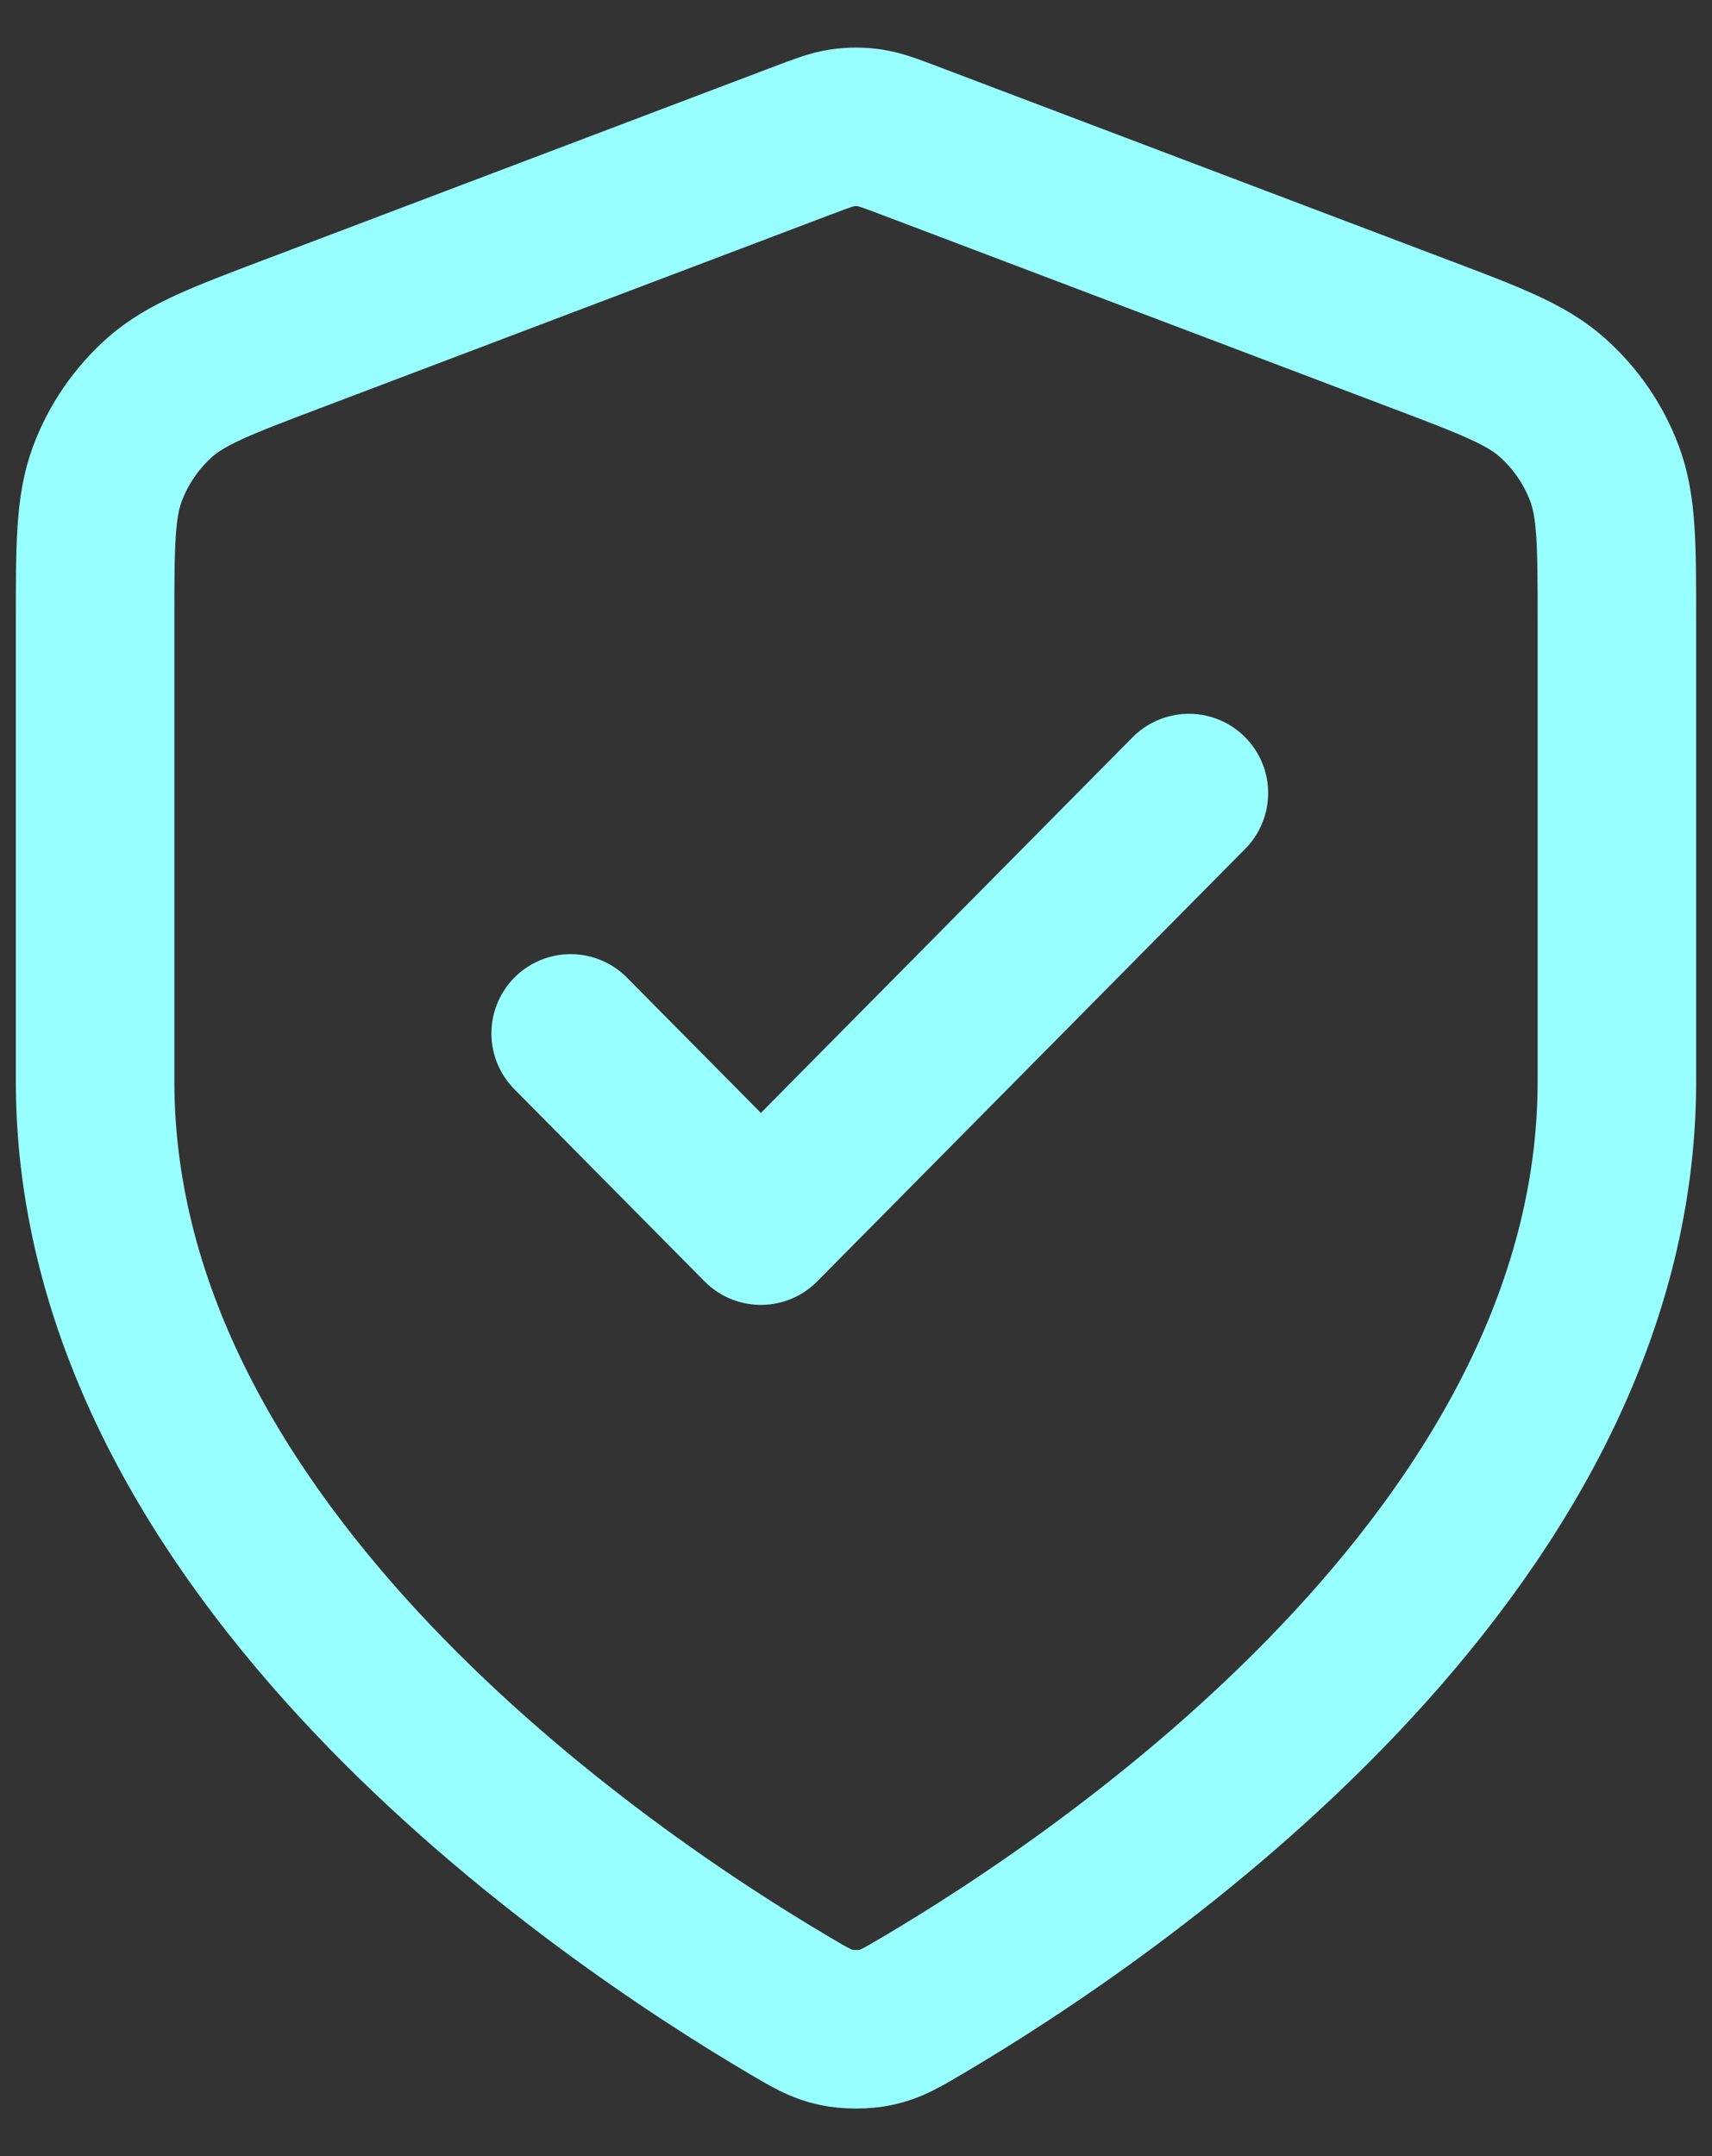 <svg width="27" height="34" viewBox="0 0 27 34" fill="none" xmlns="http://www.w3.org/2000/svg">
<rect x="0" y="0" width="27" height="34" fill="#333333" stroke="none"/>
<path d="M9 16.296L12 19.327L18.75 12.506M25.5 17.053C25.5 24.493 17.469 29.904 14.547 31.626C14.215 31.822 14.049 31.92 13.815 31.97C13.633 32.01 13.367 32.01 13.185 31.97C12.951 31.92 12.785 31.822 12.453 31.626C9.531 29.904 1.5 24.493 1.5 17.053V9.805C1.5 8.593 1.5 7.987 1.696 7.466C1.869 7.006 2.151 6.596 2.516 6.27C2.93 5.902 3.492 5.689 4.615 5.264L12.657 2.216C12.969 2.098 13.125 2.039 13.286 2.016C13.428 1.995 13.572 1.995 13.714 2.016C13.875 2.039 14.031 2.098 14.343 2.216L22.385 5.264C23.508 5.689 24.07 5.902 24.483 6.27C24.849 6.596 25.131 7.006 25.304 7.466C25.5 7.987 25.5 8.593 25.5 9.805V17.053Z" stroke="#98FFFF" stroke-width="2.5" stroke-linecap="round" stroke-linejoin="round"/>
</svg>
